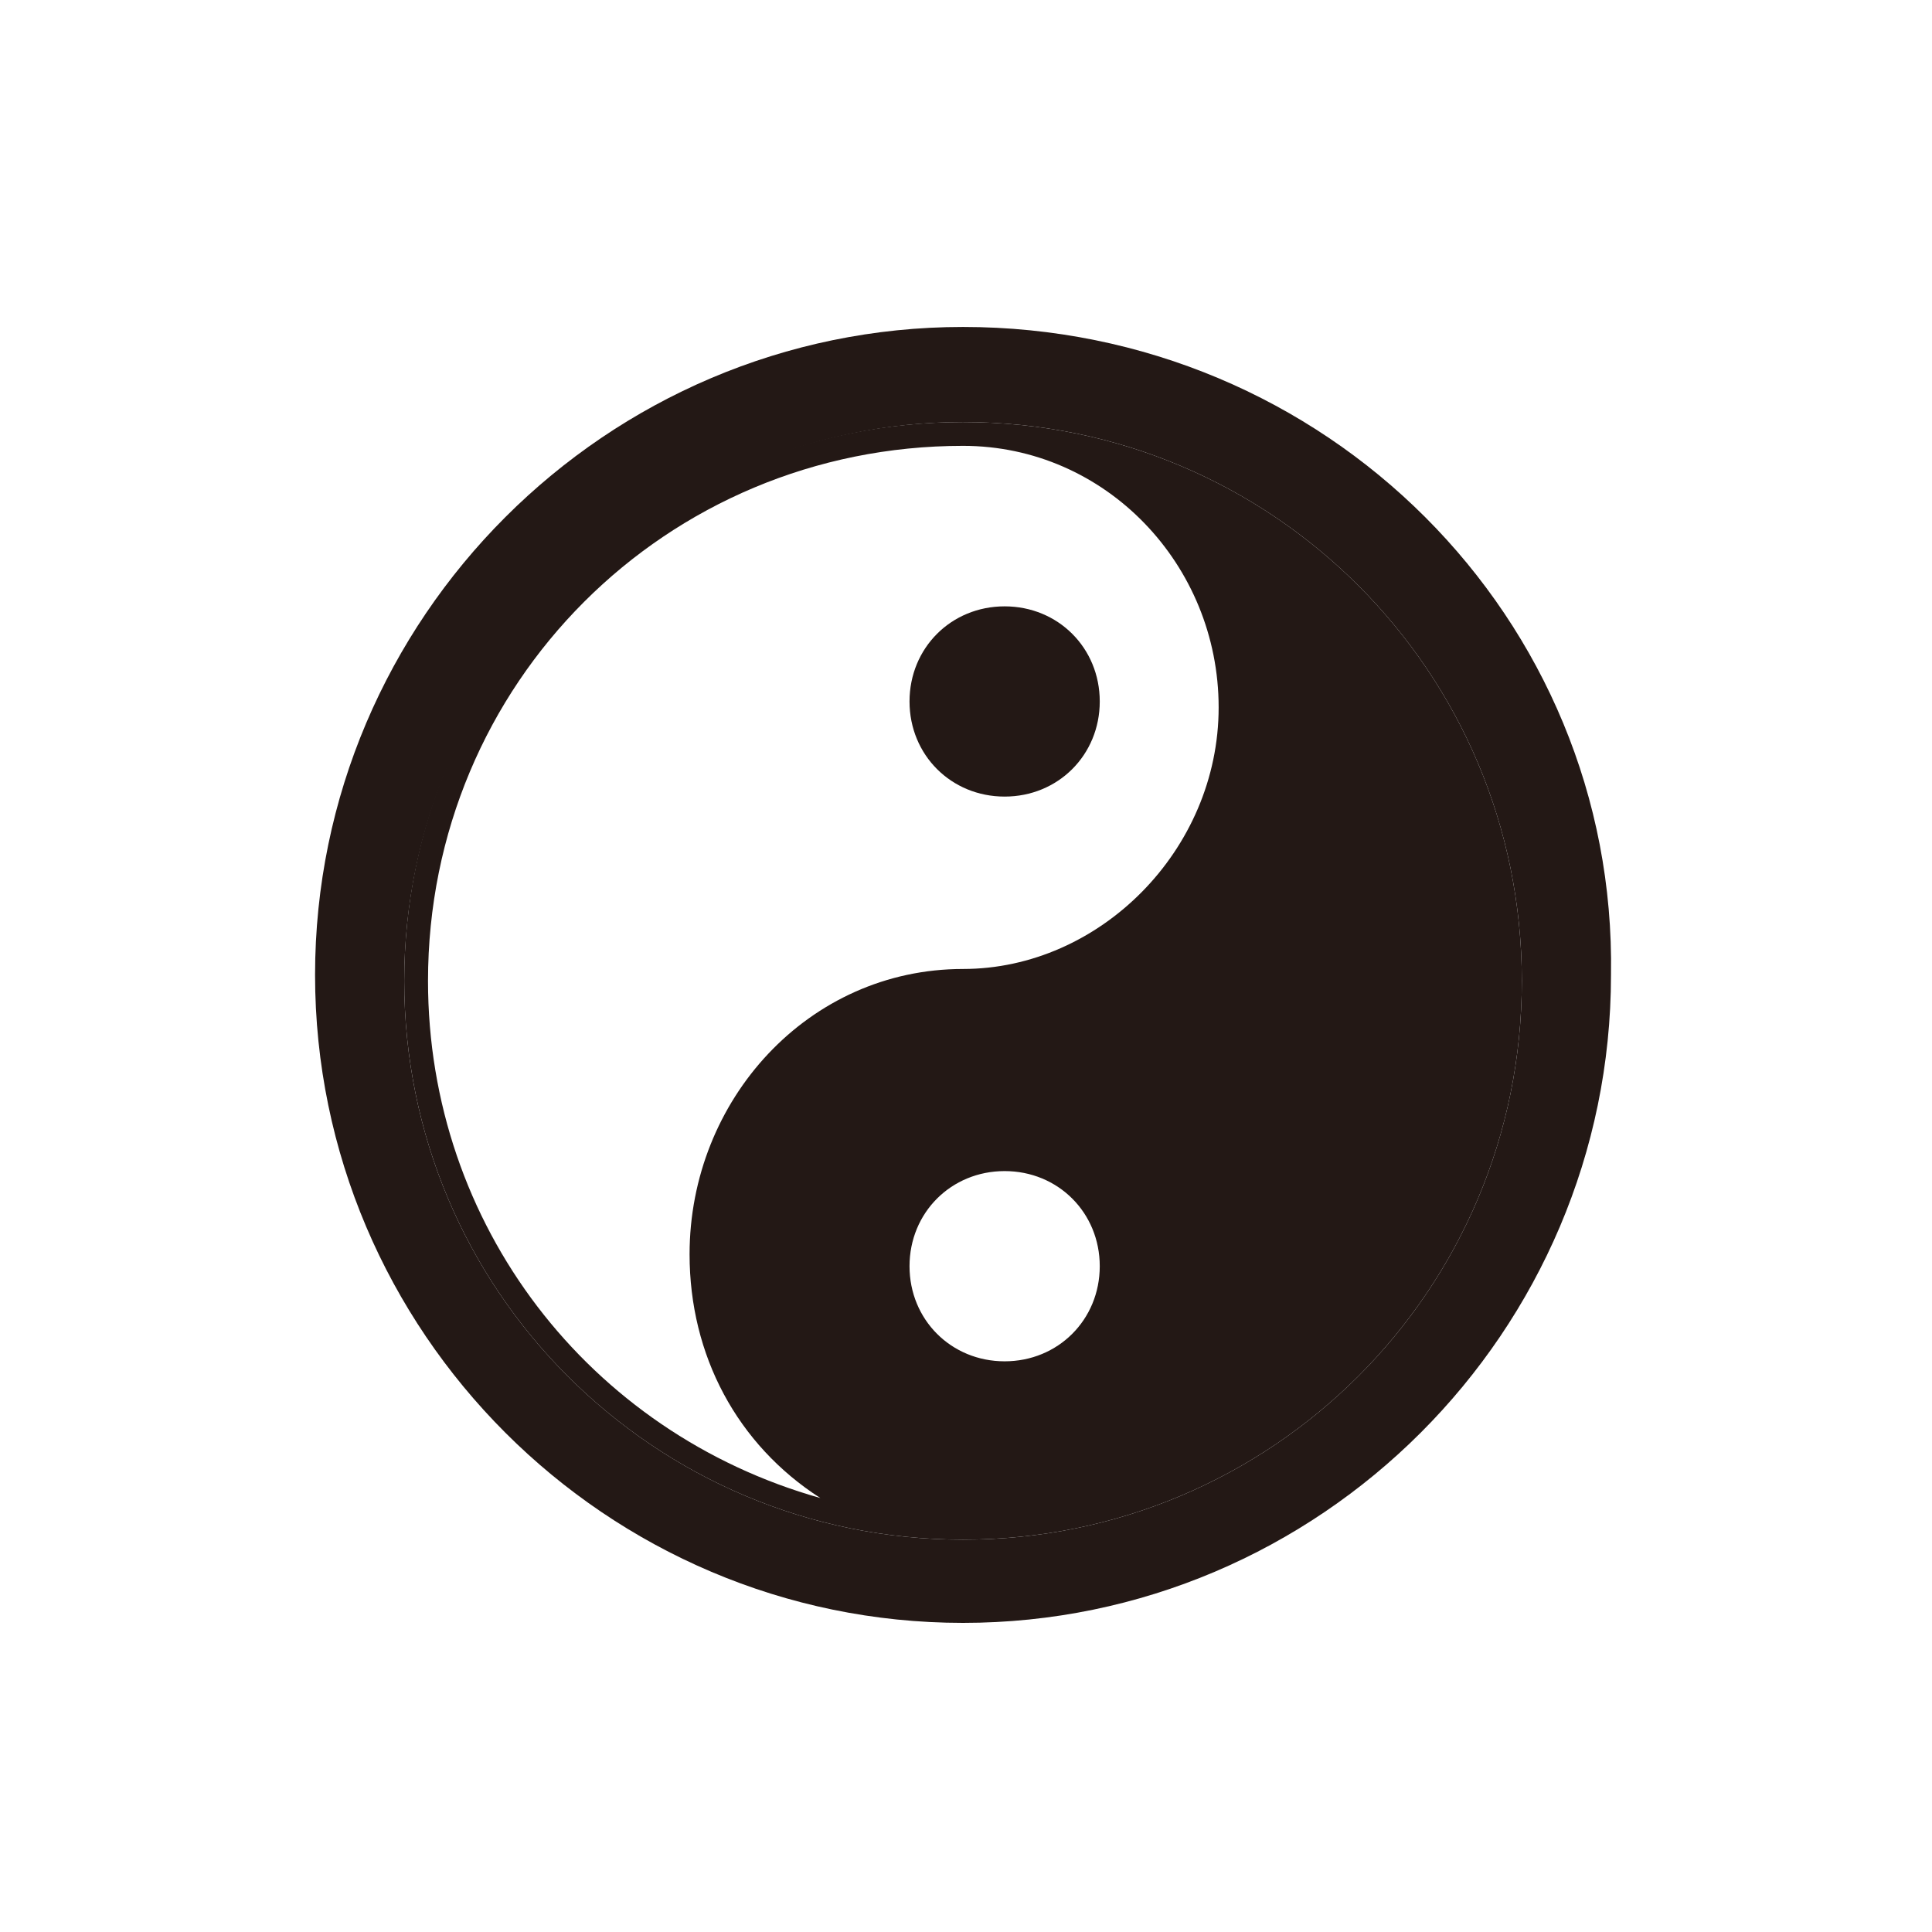 <?xml version="1.0" encoding="utf-8"?>
<!-- Generator: Adobe Illustrator 23.1.1, SVG Export Plug-In . SVG Version: 6.00 Build 0)  -->
<svg version="1.1" id="レイヤー_1" xmlns="http://www.w3.org/2000/svg" xmlns:xlink="http://www.w3.org/1999/xlink" x="0px"
	 y="0px" width="32.5px" height="32.5px" viewBox="0 0 32.5 32.5" style="enable-background:new 0 0 32.5 32.5;"
	 xml:space="preserve">
<style type="text/css">
	.st0{fill:#231815;}
</style>
<g>
	<g>
		<g>
			<g>
				<path class="st0" d="M16.2,7.1c-5.2,0-9.4,4.2-9.4,9.4c0,5.2,4.2,9.4,9.4,9.4c5.2,0,9.4-4.2,9.4-9.4
					C25.6,11.3,21.4,7.1,16.2,7.1z M16.9,22.9c-0.9,0-1.6-0.7-1.6-1.6c0-0.9,0.7-1.6,1.6-1.6c0.9,0,1.6,0.7,1.6,1.6
					C18.5,22.2,17.8,22.9,16.9,22.9z M16.2,16.3L16.2,16.3c-2.6,0-4.6,2.2-4.6,4.8c0,1.7,0.8,3.2,2.2,4.1c-3.9-1.1-6.6-4.6-6.6-8.7
					c0-5,4-9,9-9c2.4,0,4.3,2,4.3,4.4C20.5,14.3,18.5,16.3,16.2,16.3z"/>
			</g>
			<g>
				<path class="st0" d="M16.9,10.2c-0.9,0-1.6,0.7-1.6,1.6c0,0.9,0.7,1.6,1.6,1.6c0.9,0,1.6-0.7,1.6-1.6
					C18.5,10.9,17.8,10.2,16.9,10.2z"/>
			</g>
		</g>
	</g>
	<g>
		<path class="st0" d="M16.2,7.1c5.2,0,9.4,4.2,9.4,9.4c0,5.2-4.2,9.4-9.4,9.4c-5.2,0-9.4-4.2-9.4-9.4C6.8,11.3,11.1,7.1,16.2,7.1
			 M16.2,5.5c-6,0-10.9,4.9-10.9,10.9c0,6,4.9,10.9,10.9,10.9c6,0,10.9-4.9,10.9-10.9C27.2,10.4,22.3,5.5,16.2,5.5L16.2,5.5z"/>
	</g>
</g>
</svg>
